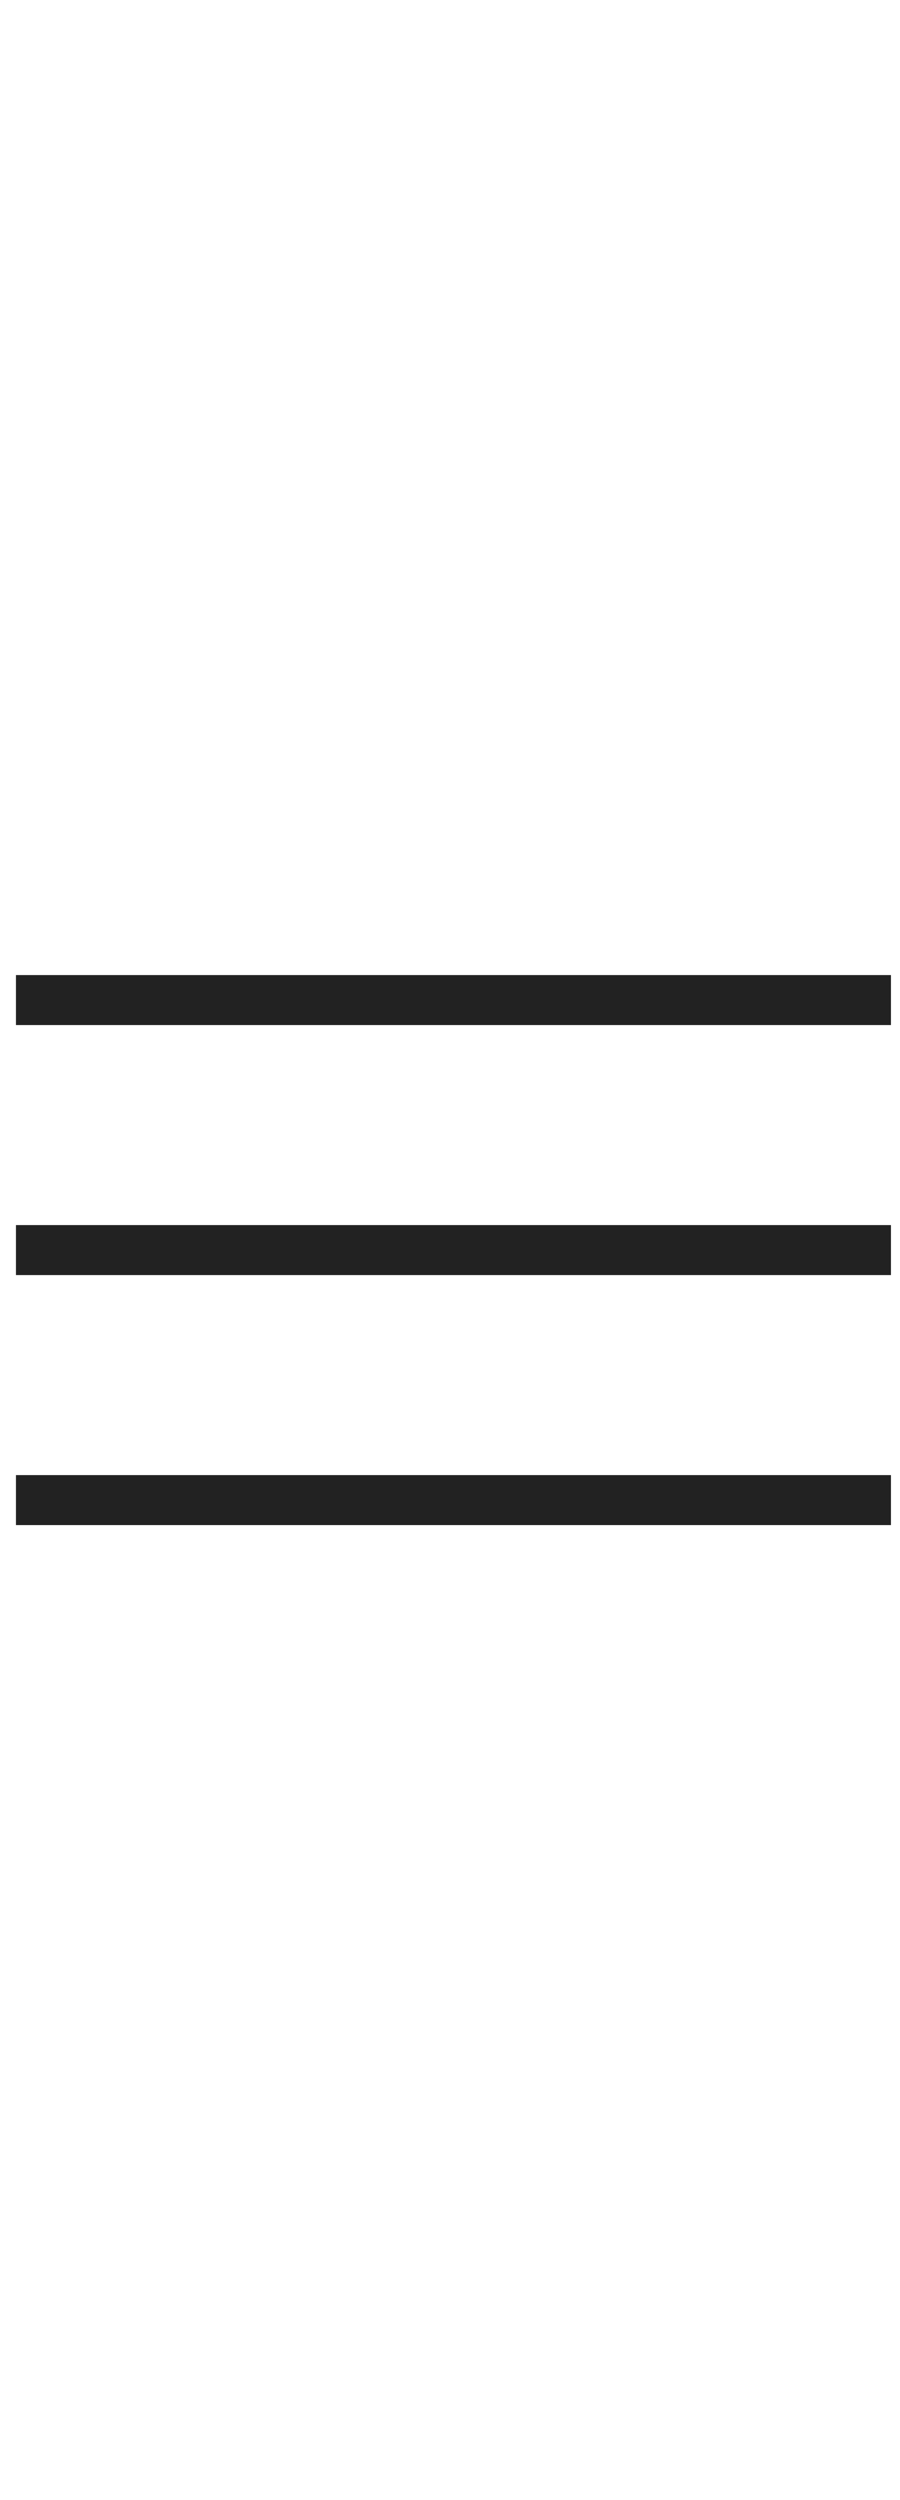 <svg width="36" height="100" viewBox="0 0 36 100" fill="none" xmlns="http://www.w3.org/2000/svg">
<rect x="0.638" y="39" width="35" height="2" fill="#222222"/>
<rect x="0.638" y="49" width="35" height="2" fill="#222222"/>
<rect x="0.638" y="59" width="35" height="2" fill="#222222"/>
</svg>
